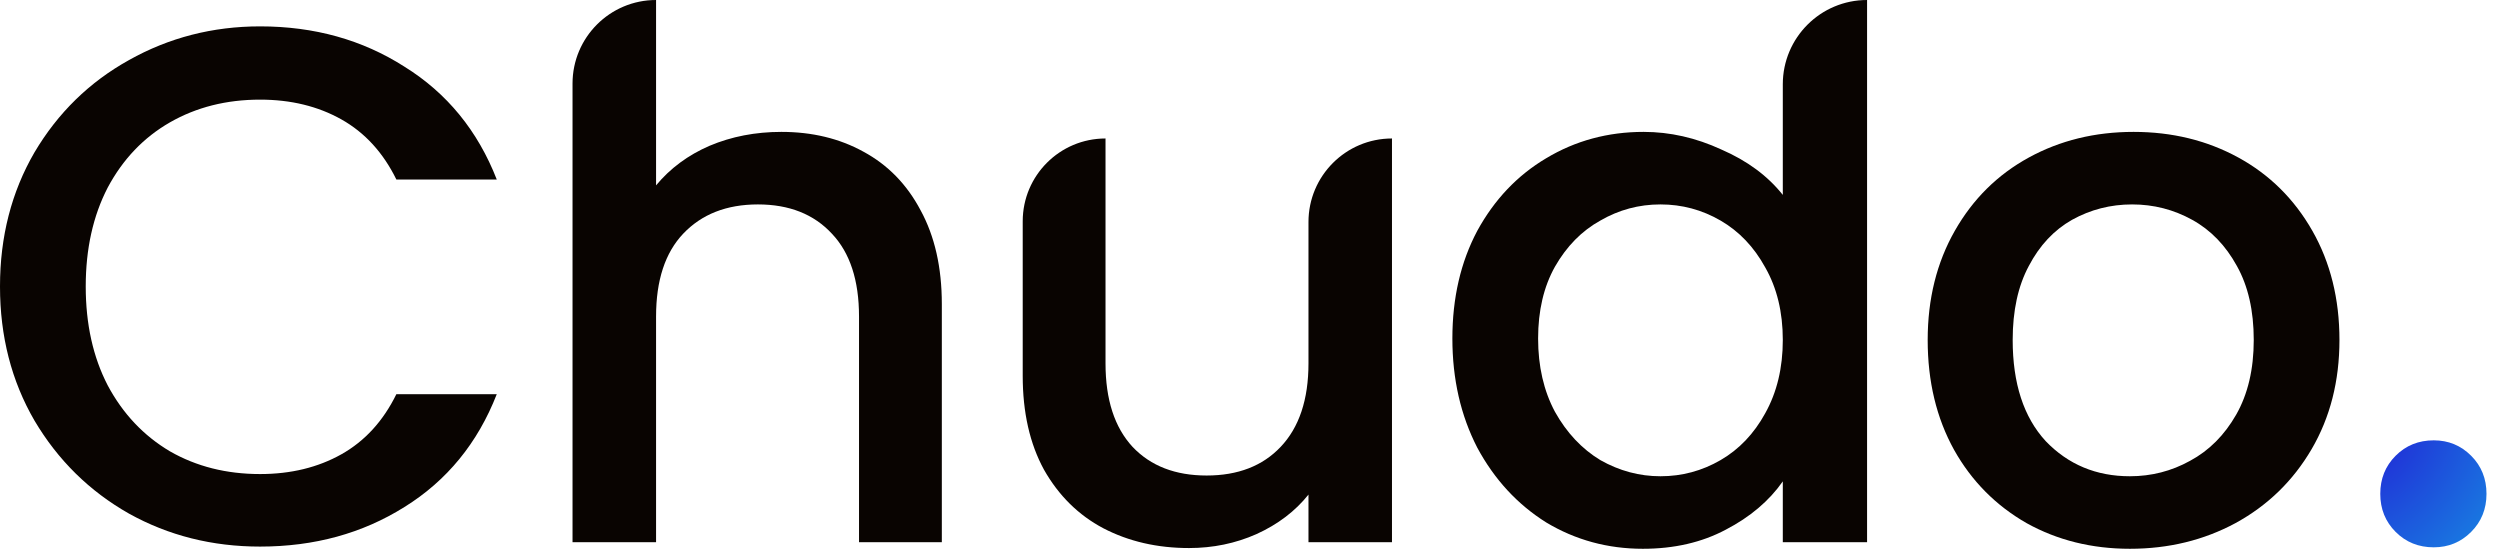 <?xml version="1.0" encoding="UTF-8"?> <svg xmlns="http://www.w3.org/2000/svg" width="82" height="18" viewBox="0 0 82 18" fill="none"> <path d="M0 9.397C0 7.762 0.377 6.296 1.13 4.999C1.899 3.701 2.932 2.692 4.23 1.971C5.543 1.234 6.977 0.865 8.531 0.865C10.31 0.865 11.888 1.306 13.266 2.187C14.659 3.052 15.669 4.286 16.294 5.888H13.001C12.569 5.007 11.968 4.35 11.199 3.917C10.43 3.485 9.541 3.268 8.531 3.268C7.426 3.268 6.441 3.517 5.575 4.013C4.71 4.51 4.029 5.223 3.533 6.152C3.052 7.081 2.812 8.163 2.812 9.397C2.812 10.63 3.052 11.712 3.533 12.641C4.029 13.57 4.71 14.291 5.575 14.804C6.441 15.3 7.426 15.549 8.531 15.549C9.541 15.549 10.43 15.332 11.199 14.9C11.968 14.467 12.569 13.81 13.001 12.929H16.294C15.669 14.531 14.659 15.765 13.266 16.63C11.888 17.495 10.31 17.928 8.531 17.928C6.961 17.928 5.527 17.567 4.23 16.846C2.932 16.11 1.899 15.092 1.13 13.794C0.377 12.497 0 11.031 0 9.397Z" fill="#090401"></path> <path d="M25.629 4.326C26.638 4.326 27.535 4.542 28.32 4.975C29.121 5.407 29.746 6.048 30.195 6.897C30.659 7.746 30.892 8.772 30.892 9.973V17.784H28.176V10.382C28.176 9.196 27.88 8.291 27.287 7.666C26.694 7.025 25.885 6.705 24.86 6.705C23.834 6.705 23.017 7.025 22.408 7.666C21.816 8.291 21.519 9.196 21.519 10.382V17.784H18.779V2.74C18.779 1.227 20.006 0 21.519 0V0V6.08C21.984 5.519 22.569 5.087 23.273 4.782C23.994 4.478 24.779 4.326 25.629 4.326Z" fill="#090401"></path> <path d="M45.657 4.542V17.784H42.918V16.222C42.485 16.766 41.916 17.199 41.211 17.519C40.523 17.824 39.785 17.976 39 17.976C37.959 17.976 37.022 17.76 36.189 17.327C35.372 16.895 34.723 16.254 34.242 15.405C33.778 14.555 33.545 13.53 33.545 12.328V7.258C33.545 5.758 34.761 4.542 36.261 4.542V4.542V11.92C36.261 13.105 36.557 14.019 37.15 14.659C37.743 15.284 38.552 15.597 39.577 15.597C40.603 15.597 41.412 15.284 42.004 14.659C42.613 14.019 42.918 13.105 42.918 11.92V7.282C42.918 5.769 44.144 4.542 45.657 4.542V4.542Z" fill="#090401"></path> <path d="M47.638 11.103C47.638 9.773 47.91 8.595 48.455 7.57C49.016 6.545 49.769 5.752 50.714 5.191C51.675 4.614 52.741 4.326 53.91 4.326C54.775 4.326 55.624 4.518 56.458 4.903C57.307 5.271 57.98 5.768 58.476 6.393V2.764C58.476 1.237 59.714 0 61.24 0V0V17.784H58.476V15.789C58.028 16.43 57.403 16.959 56.602 17.375C55.817 17.792 54.912 18 53.886 18C52.733 18 51.675 17.712 50.714 17.135C49.769 16.542 49.016 15.725 48.455 14.684C47.91 13.626 47.638 12.433 47.638 11.103ZM58.476 11.151C58.476 10.238 58.284 9.445 57.9 8.772C57.531 8.099 57.042 7.586 56.434 7.234C55.825 6.881 55.168 6.705 54.463 6.705C53.758 6.705 53.101 6.881 52.492 7.234C51.884 7.57 51.387 8.075 51.002 8.748C50.634 9.405 50.45 10.19 50.45 11.103C50.45 12.016 50.634 12.817 51.002 13.506C51.387 14.195 51.884 14.724 52.492 15.092C53.117 15.445 53.774 15.621 54.463 15.621C55.168 15.621 55.825 15.445 56.434 15.092C57.042 14.74 57.531 14.227 57.9 13.554C58.284 12.865 58.476 12.064 58.476 11.151Z" fill="#090401"></path> <path d="M69.861 18C68.612 18 67.482 17.72 66.473 17.159C65.463 16.582 64.67 15.781 64.094 14.756C63.517 13.714 63.228 12.513 63.228 11.151C63.228 9.805 63.525 8.611 64.118 7.57C64.71 6.529 65.519 5.728 66.545 5.167C67.57 4.606 68.716 4.326 69.981 4.326C71.247 4.326 72.392 4.606 73.418 5.167C74.443 5.728 75.252 6.529 75.845 7.57C76.438 8.611 76.734 9.805 76.734 11.151C76.734 12.497 76.43 13.69 75.821 14.732C75.212 15.773 74.379 16.582 73.322 17.159C72.28 17.72 71.127 18 69.861 18ZM69.861 15.621C70.566 15.621 71.223 15.453 71.832 15.116C72.457 14.78 72.961 14.275 73.346 13.602C73.73 12.929 73.923 12.112 73.923 11.151C73.923 10.19 73.738 9.381 73.37 8.724C73.001 8.051 72.513 7.546 71.904 7.21C71.295 6.873 70.638 6.705 69.933 6.705C69.228 6.705 68.571 6.873 67.963 7.21C67.37 7.546 66.897 8.051 66.545 8.724C66.192 9.381 66.016 10.19 66.016 11.151C66.016 12.577 66.376 13.682 67.097 14.467C67.834 15.236 68.756 15.621 69.861 15.621Z" fill="#090401"></path> <path d="M79.827 17.952C79.33 17.952 78.914 17.784 78.577 17.447C78.241 17.111 78.073 16.694 78.073 16.198C78.073 15.701 78.241 15.284 78.577 14.948C78.914 14.611 79.33 14.443 79.827 14.443C80.308 14.443 80.716 14.611 81.053 14.948C81.389 15.284 81.557 15.701 81.557 16.198C81.557 16.694 81.389 17.111 81.053 17.447C80.716 17.784 80.308 17.952 79.827 17.952Z" fill="url(#paint0_radial)"></path> <defs> <radialGradient id="paint0_radial" cx="0" cy="0" r="1" gradientUnits="userSpaceOnUse" gradientTransform="translate(77.786 14.443) rotate(39.117) scale(5.561 7.7)"> <stop stop-color="#2128D6"></stop> <stop offset="1" stop-color="#1789E3"></stop> </radialGradient> </defs> </svg> 